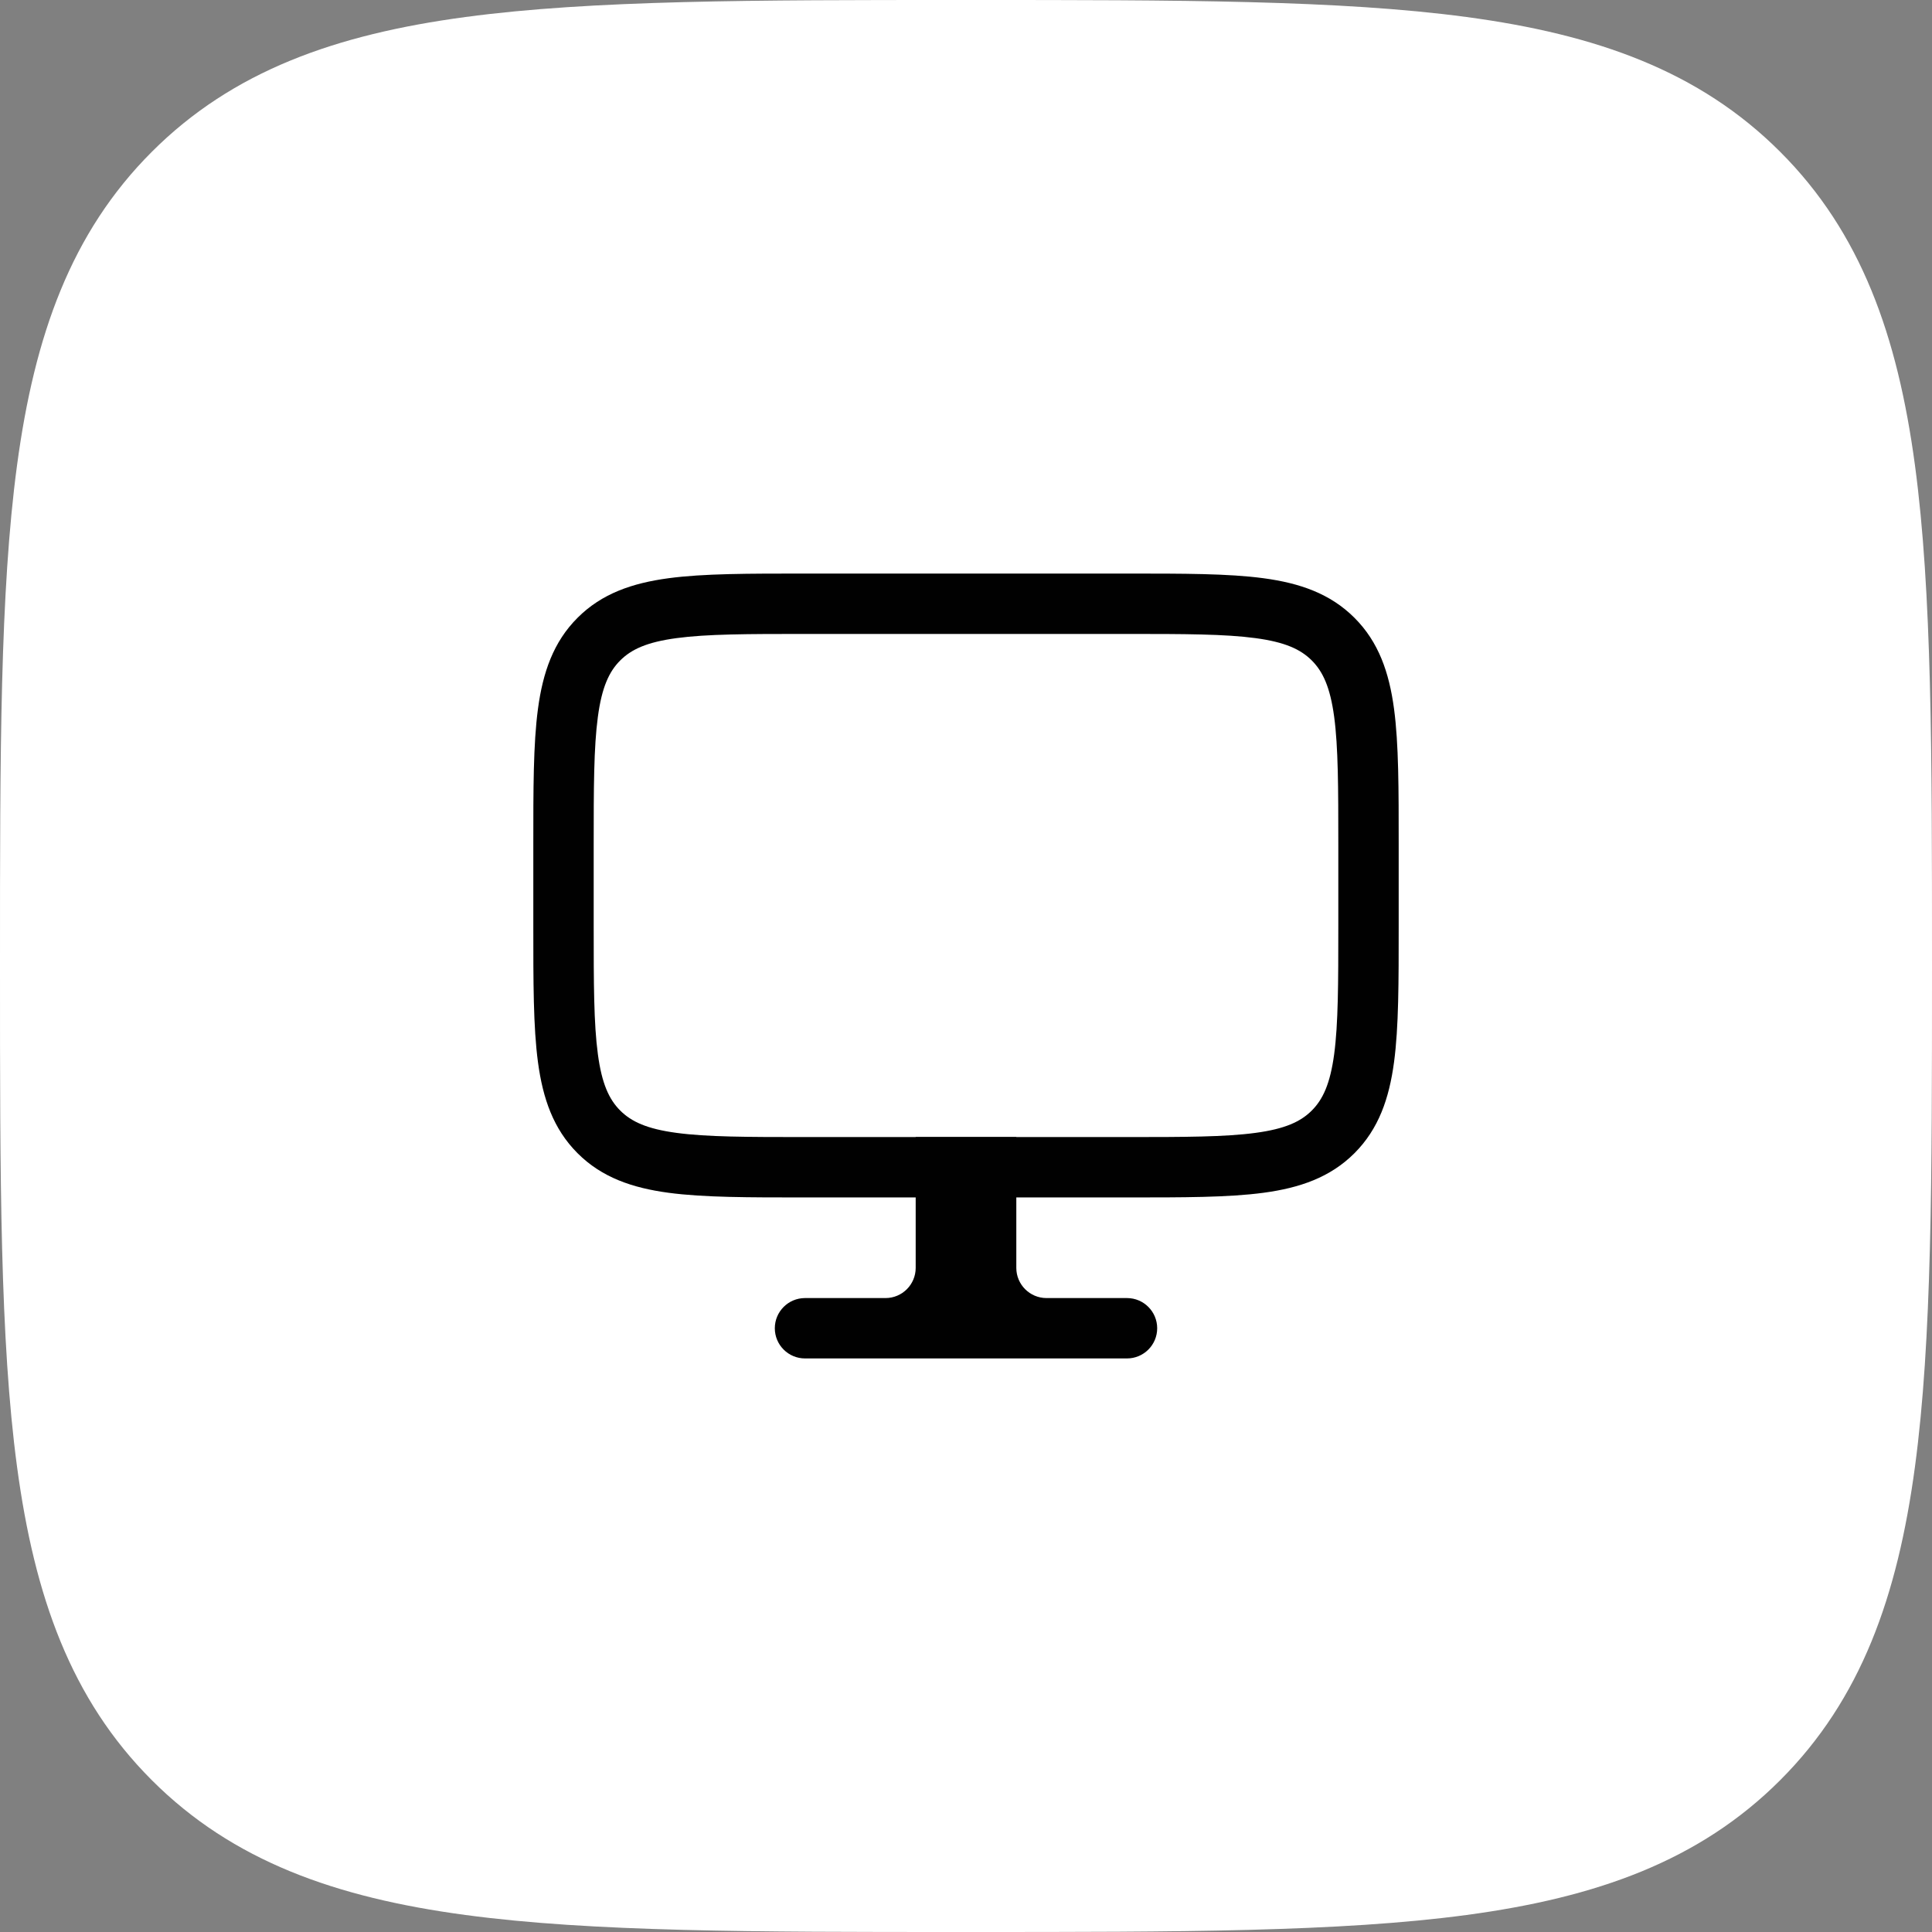<?xml version="1.0" encoding="utf-8"?>
<svg xmlns="http://www.w3.org/2000/svg" fill="none" height="100%" overflow="visible" preserveAspectRatio="none" style="display: block;" viewBox="0 0 48 48" width="100%">
<rect x="0" y="0" width="48" height="48" fill="#808080" stroke="none"/>
<g id="Group 1171279799">
<path d="M24.134 3.48433e-07H23.866C18.737 -2.30662e-05 14.708 -4.64044e-05 11.562 0.423C8.339 0.856 5.781 1.762 3.772 3.772C1.762 5.781 0.856 8.339 0.423 11.562C-4.64044e-05 14.708 -2.30662e-05 18.737 3.48433e-07 23.866V24.134C-2.30662e-05 29.263 -4.64044e-05 33.292 0.423 36.438C0.856 39.661 1.762 42.219 3.772 44.228C5.781 46.238 8.339 47.144 11.562 47.577C14.708 48 18.737 48 23.866 48H24.134C29.263 48 33.292 48 36.438 47.577C39.661 47.144 42.219 46.238 44.228 44.228C46.238 42.219 47.144 39.661 47.577 36.438C48 33.292 48 29.263 48 24.134V23.866C48 18.737 48 14.708 47.577 11.562C47.144 8.339 46.238 5.781 44.228 3.772C42.219 1.762 39.661 0.856 36.438 0.423C33.292 -4.64044e-05 29.263 -2.30662e-05 24.134 3.48433e-07Z" fill="white" id="Vector"/>
<g id="Frame">
<path d="M25.25 28.25V31.5C25.25 31.914 25.586 32.25 26 32.25H28C28.414 32.25 28.75 32.586 28.75 33C28.75 33.414 28.414 33.75 28 33.75H20C19.586 33.75 19.25 33.414 19.25 33C19.25 32.586 19.586 32.25 20 32.25H22C22.414 32.25 22.75 31.914 22.75 31.5V28.25H25.25Z" fill="#010101" id="Vector (Stroke)"/>
<path d="M33.25 21C33.25 19.565 33.248 18.564 33.147 17.809C33.048 17.075 32.868 16.686 32.591 16.409C32.314 16.132 31.925 15.952 31.191 15.854C30.436 15.752 29.435 15.75 28 15.75H20C18.565 15.75 17.564 15.752 16.809 15.854C16.075 15.952 15.686 16.132 15.409 16.409C15.132 16.686 14.952 17.075 14.854 17.809C14.752 18.564 14.75 19.565 14.75 21V23C14.75 24.435 14.752 25.436 14.854 26.191C14.952 26.925 15.132 27.314 15.409 27.591C15.686 27.868 16.075 28.048 16.809 28.146C17.564 28.248 18.565 28.25 20 28.25H28C29.435 28.25 30.436 28.248 31.191 28.146C31.925 28.048 32.314 27.868 32.591 27.591C32.868 27.314 33.048 26.925 33.147 26.191C33.248 25.436 33.25 24.435 33.25 23V21ZM34.75 23C34.75 24.393 34.752 25.513 34.634 26.392C34.513 27.292 34.253 28.049 33.651 28.651C33.049 29.253 32.292 29.513 31.392 29.634C30.513 29.752 29.393 29.75 28 29.75H20C18.607 29.75 17.487 29.752 16.608 29.634C15.708 29.513 14.95 29.253 14.349 28.651C13.747 28.049 13.487 27.292 13.366 26.392C13.248 25.513 13.25 24.393 13.25 23V21C13.25 19.607 13.248 18.487 13.366 17.608C13.487 16.708 13.747 15.95 14.349 15.349C14.95 14.747 15.708 14.487 16.608 14.366C17.487 14.248 18.607 14.25 20 14.25H28C29.393 14.25 30.513 14.248 31.392 14.366C32.292 14.487 33.049 14.747 33.651 15.349C34.253 15.95 34.513 16.708 34.634 17.608C34.752 18.487 34.75 19.607 34.75 21V23Z" fill="#010101" id="Vector (Stroke)_2"/>
</g>
</g>
</svg>